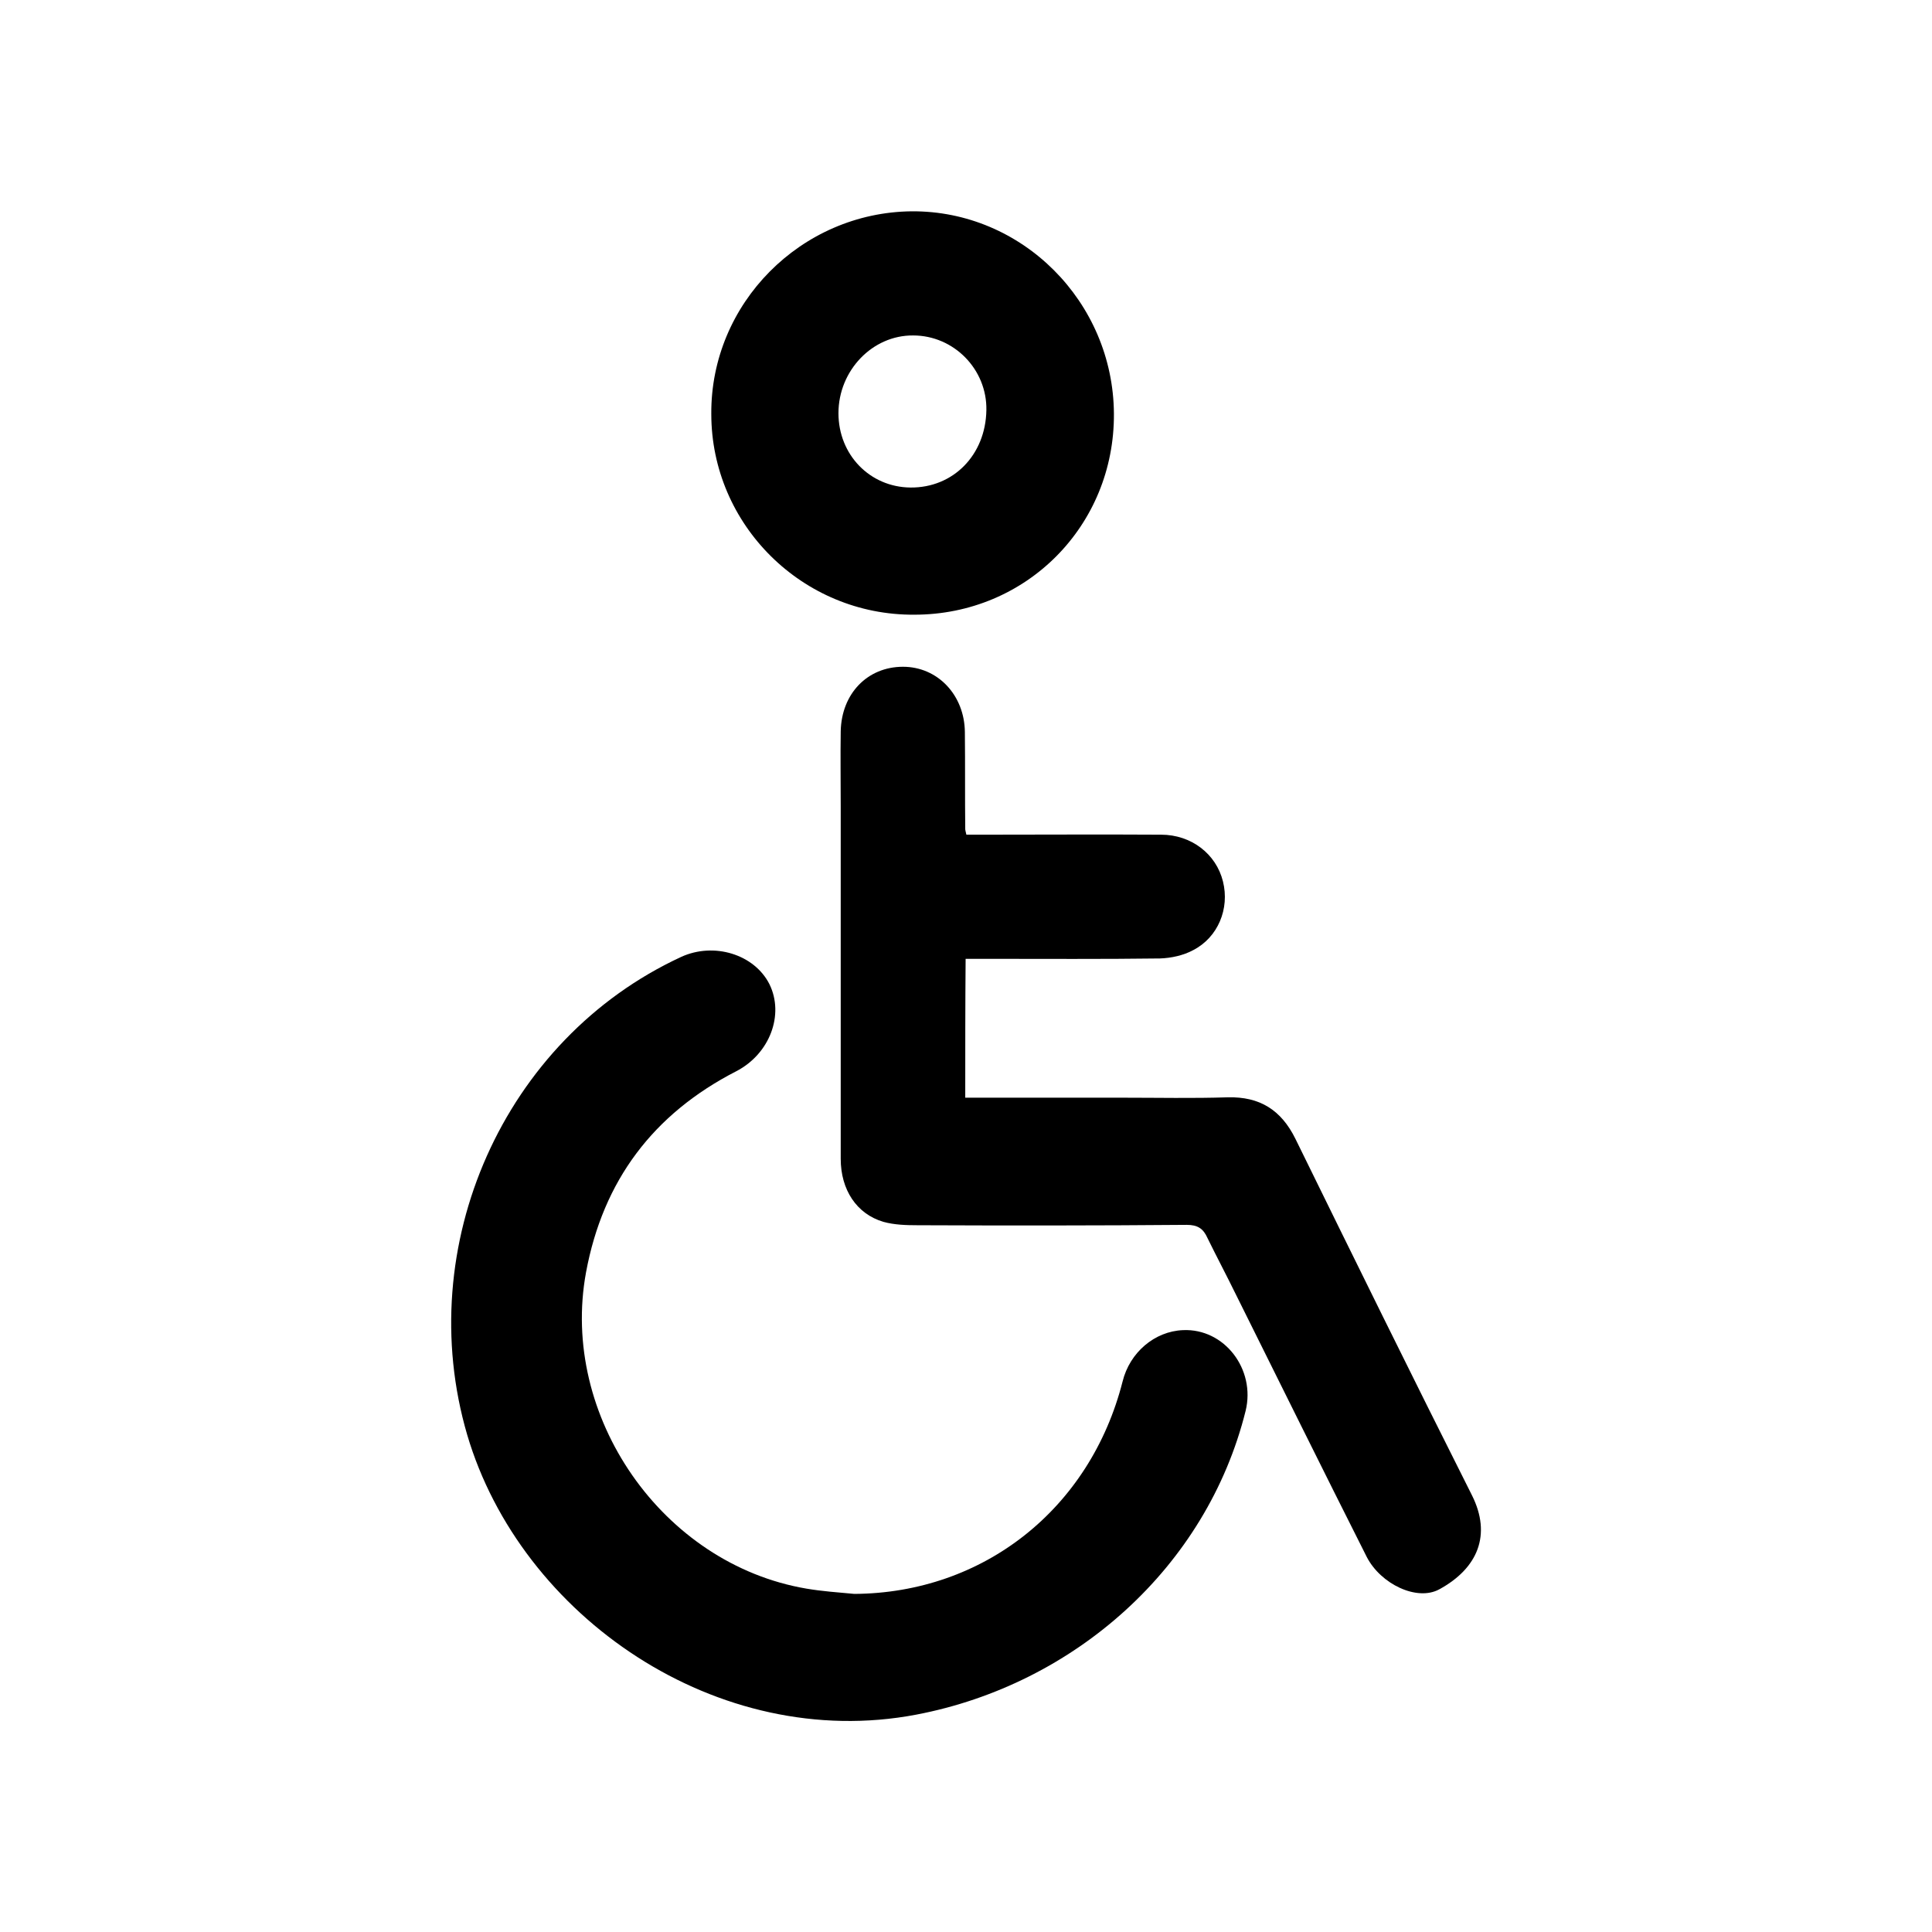<?xml version="1.0" encoding="utf-8"?>
<!-- Generator: Adobe Illustrator 23.0.1, SVG Export Plug-In . SVG Version: 6.00 Build 0)  -->
<svg version="1.1" id="Layer_1" xmlns="http://www.w3.org/2000/svg" xmlns:xlink="http://www.w3.org/1999/xlink" x="0px" y="0px"
	 viewBox="0 0 512 512" style="enable-background:new 0 0 512 512;" xml:space="preserve">
<g>
	<path d="M226.4,422.4c34.2-0.2,62.5-22.5,71.1-56.3c1.9-7.7,8.5-13.3,16-13.6c11-0.5,19.3,10.4,16.6,21.4
		c-10.3,41.4-45.3,72.5-87.3,80.5c-52.6,10-104.8-26-119-74.2c-14.6-49.9,9.6-104.8,56.7-126.6c8.7-4,19.4-0.7,23.4,7.2
		c4,8.1,0.1,18.5-8.8,23.1c-22,11.3-35.3,29-39.8,53.3c-7,38.1,20.2,77.3,58.4,83.8C217.8,421.7,222.1,422,226.4,422.4z"/>
	<path d="M255.8,290.9c14.1,0,27.9,0,41.8,0c9.3,0,18.5,0.2,27.8-0.1c8.4-0.2,14.1,3.3,17.9,11c15.5,31.6,31,63.1,46.8,94.5
		c5.2,10.4,1.6,19.3-8.7,24.9c-5.9,3.2-15.5-1.4-19.2-8.6c-11.7-23.2-23.2-46.5-34.8-69.8c-2.4-4.9-5-9.8-7.4-14.7
		c-1.1-2.5-2.6-3.5-5.5-3.5c-23.8,0.2-47.6,0.2-71.3,0.1c-3.1,0-6.2-0.1-9.1-0.9c-7.1-2.1-11.3-8.5-11.3-16.7c0-31,0-62.1,0-93.1
		c0-6.7-0.1-13.4,0-20.2c0.2-10,7.1-17.1,16.5-17.1c9.2,0,16.3,7.5,16.4,17.3c0.1,8.6,0,17.2,0.1,25.8c0,0.2,0.1,0.5,0.3,1.4
		c1.3,0,2.7,0,4,0c15.9,0,31.7-0.1,47.6,0c8,0,14.6,5.1,16.4,12.4c1.8,7.2-1.3,14.8-7.9,18.2c-2.6,1.4-5.8,2.1-8.8,2.2
		c-15.2,0.2-30.4,0.1-45.6,0.1c-1.9,0-3.7,0-5.9,0C255.8,266.3,255.8,278.4,255.8,290.9z"/>
	<path d="M188.5,109.7c-0.2-29.3,23.8-53.4,53.1-53.7c29.3-0.2,53.4,24,53.6,53.6c0.2,29.7-23.2,53.3-52.9,53.3
		C212.7,163.1,188.5,139.1,188.5,109.7z M261.4,108.7c0.2-10.8-8.6-19.8-19.4-19.8c-10.8-0.1-19.8,9.3-19.8,20.6
		c0,11,8.3,19.6,19.1,19.7C252.6,129.3,261.2,120.6,261.4,108.7z"/>
</g>
</svg>
